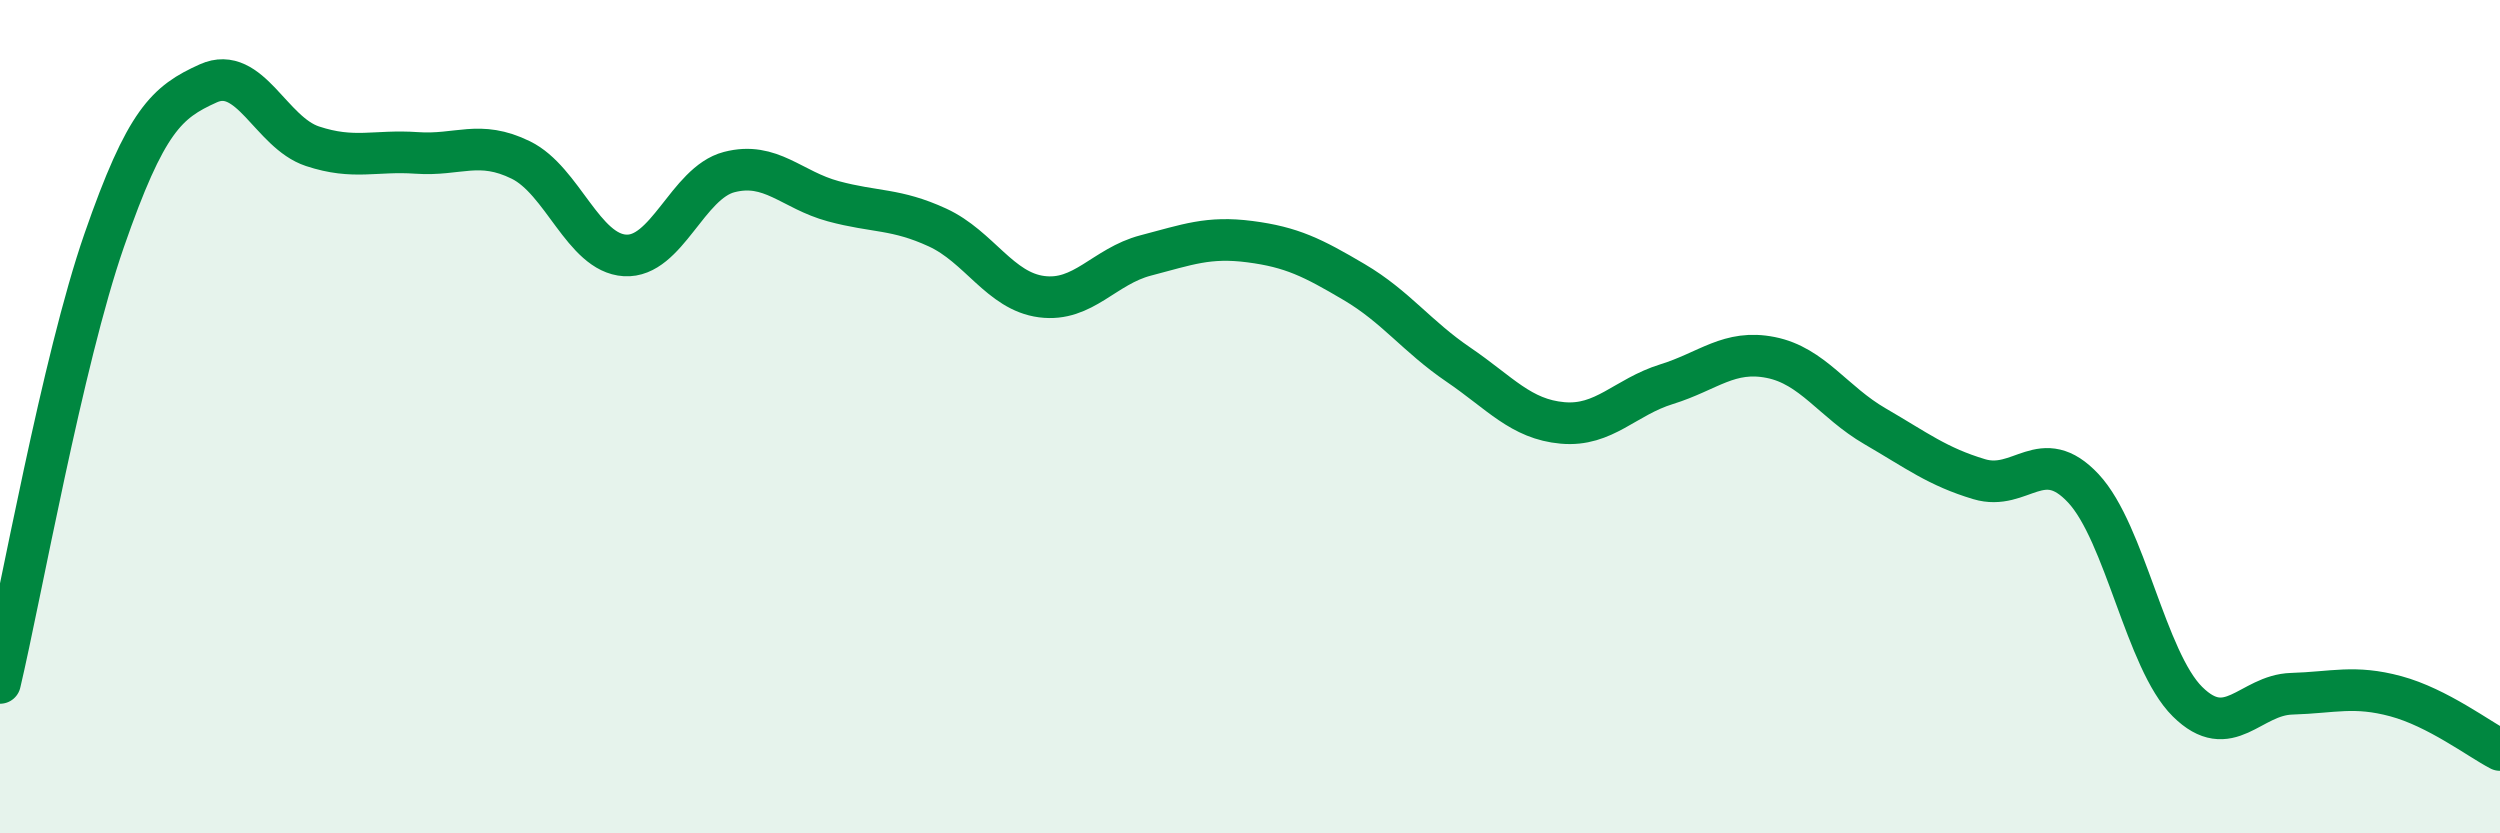 
    <svg width="60" height="20" viewBox="0 0 60 20" xmlns="http://www.w3.org/2000/svg">
      <path
        d="M 0,16.39 C 0.5,14.27 1.5,8.65 2.5,5.77 C 3.5,2.89 4,2.45 5,2 C 6,1.55 6.5,3.18 7.5,3.51 C 8.5,3.84 9,3.6 10,3.67 C 11,3.74 11.5,3.35 12.5,3.84 C 13.5,4.33 14,6.07 15,6.13 C 16,6.19 16.5,4.39 17.5,4.13 C 18.5,3.87 19,4.56 20,4.83 C 21,5.1 21.5,5 22.5,5.46 C 23.5,5.92 24,6.99 25,7.12 C 26,7.25 26.5,6.39 27.5,6.13 C 28.5,5.87 29,5.67 30,5.8 C 31,5.93 31.5,6.18 32.5,6.77 C 33.5,7.36 34,8.07 35,8.75 C 36,9.43 36.5,10.06 37.5,10.15 C 38.5,10.24 39,9.53 40,9.22 C 41,8.91 41.5,8.38 42.5,8.58 C 43.5,8.78 44,9.65 45,10.23 C 46,10.81 46.5,11.2 47.5,11.5 C 48.5,11.8 49,10.65 50,11.72 C 51,12.79 51.5,15.85 52.5,16.84 C 53.5,17.83 54,16.68 55,16.65 C 56,16.62 56.5,16.44 57.5,16.71 C 58.5,16.98 59.5,17.74 60,18L60 20L0 20Z"
        fill="#008740"
        opacity="0.1"
        stroke-linecap="round"
        stroke-linejoin="round"
      />
      <path
        d="M 0,16.39 C 0.5,14.27 1.5,8.65 2.5,5.77 C 3.5,2.89 4,2.45 5,2 C 6,1.55 6.5,3.18 7.5,3.51 C 8.5,3.84 9,3.6 10,3.67 C 11,3.74 11.5,3.35 12.5,3.84 C 13.5,4.33 14,6.07 15,6.13 C 16,6.19 16.5,4.39 17.5,4.13 C 18.5,3.87 19,4.56 20,4.83 C 21,5.1 21.5,5 22.5,5.46 C 23.5,5.92 24,6.99 25,7.12 C 26,7.25 26.5,6.39 27.5,6.13 C 28.5,5.87 29,5.67 30,5.8 C 31,5.93 31.5,6.18 32.5,6.77 C 33.5,7.36 34,8.07 35,8.75 C 36,9.43 36.5,10.06 37.5,10.15 C 38.5,10.24 39,9.53 40,9.22 C 41,8.91 41.5,8.38 42.5,8.58 C 43.5,8.78 44,9.65 45,10.23 C 46,10.81 46.5,11.2 47.5,11.5 C 48.5,11.8 49,10.65 50,11.72 C 51,12.79 51.5,15.85 52.5,16.84 C 53.5,17.83 54,16.68 55,16.65 C 56,16.62 56.5,16.44 57.5,16.71 C 58.5,16.98 59.5,17.74 60,18"
        stroke="#008740"
        stroke-width="1"
        fill="none"
        stroke-linecap="round"
        stroke-linejoin="round"
      />
    </svg>
  